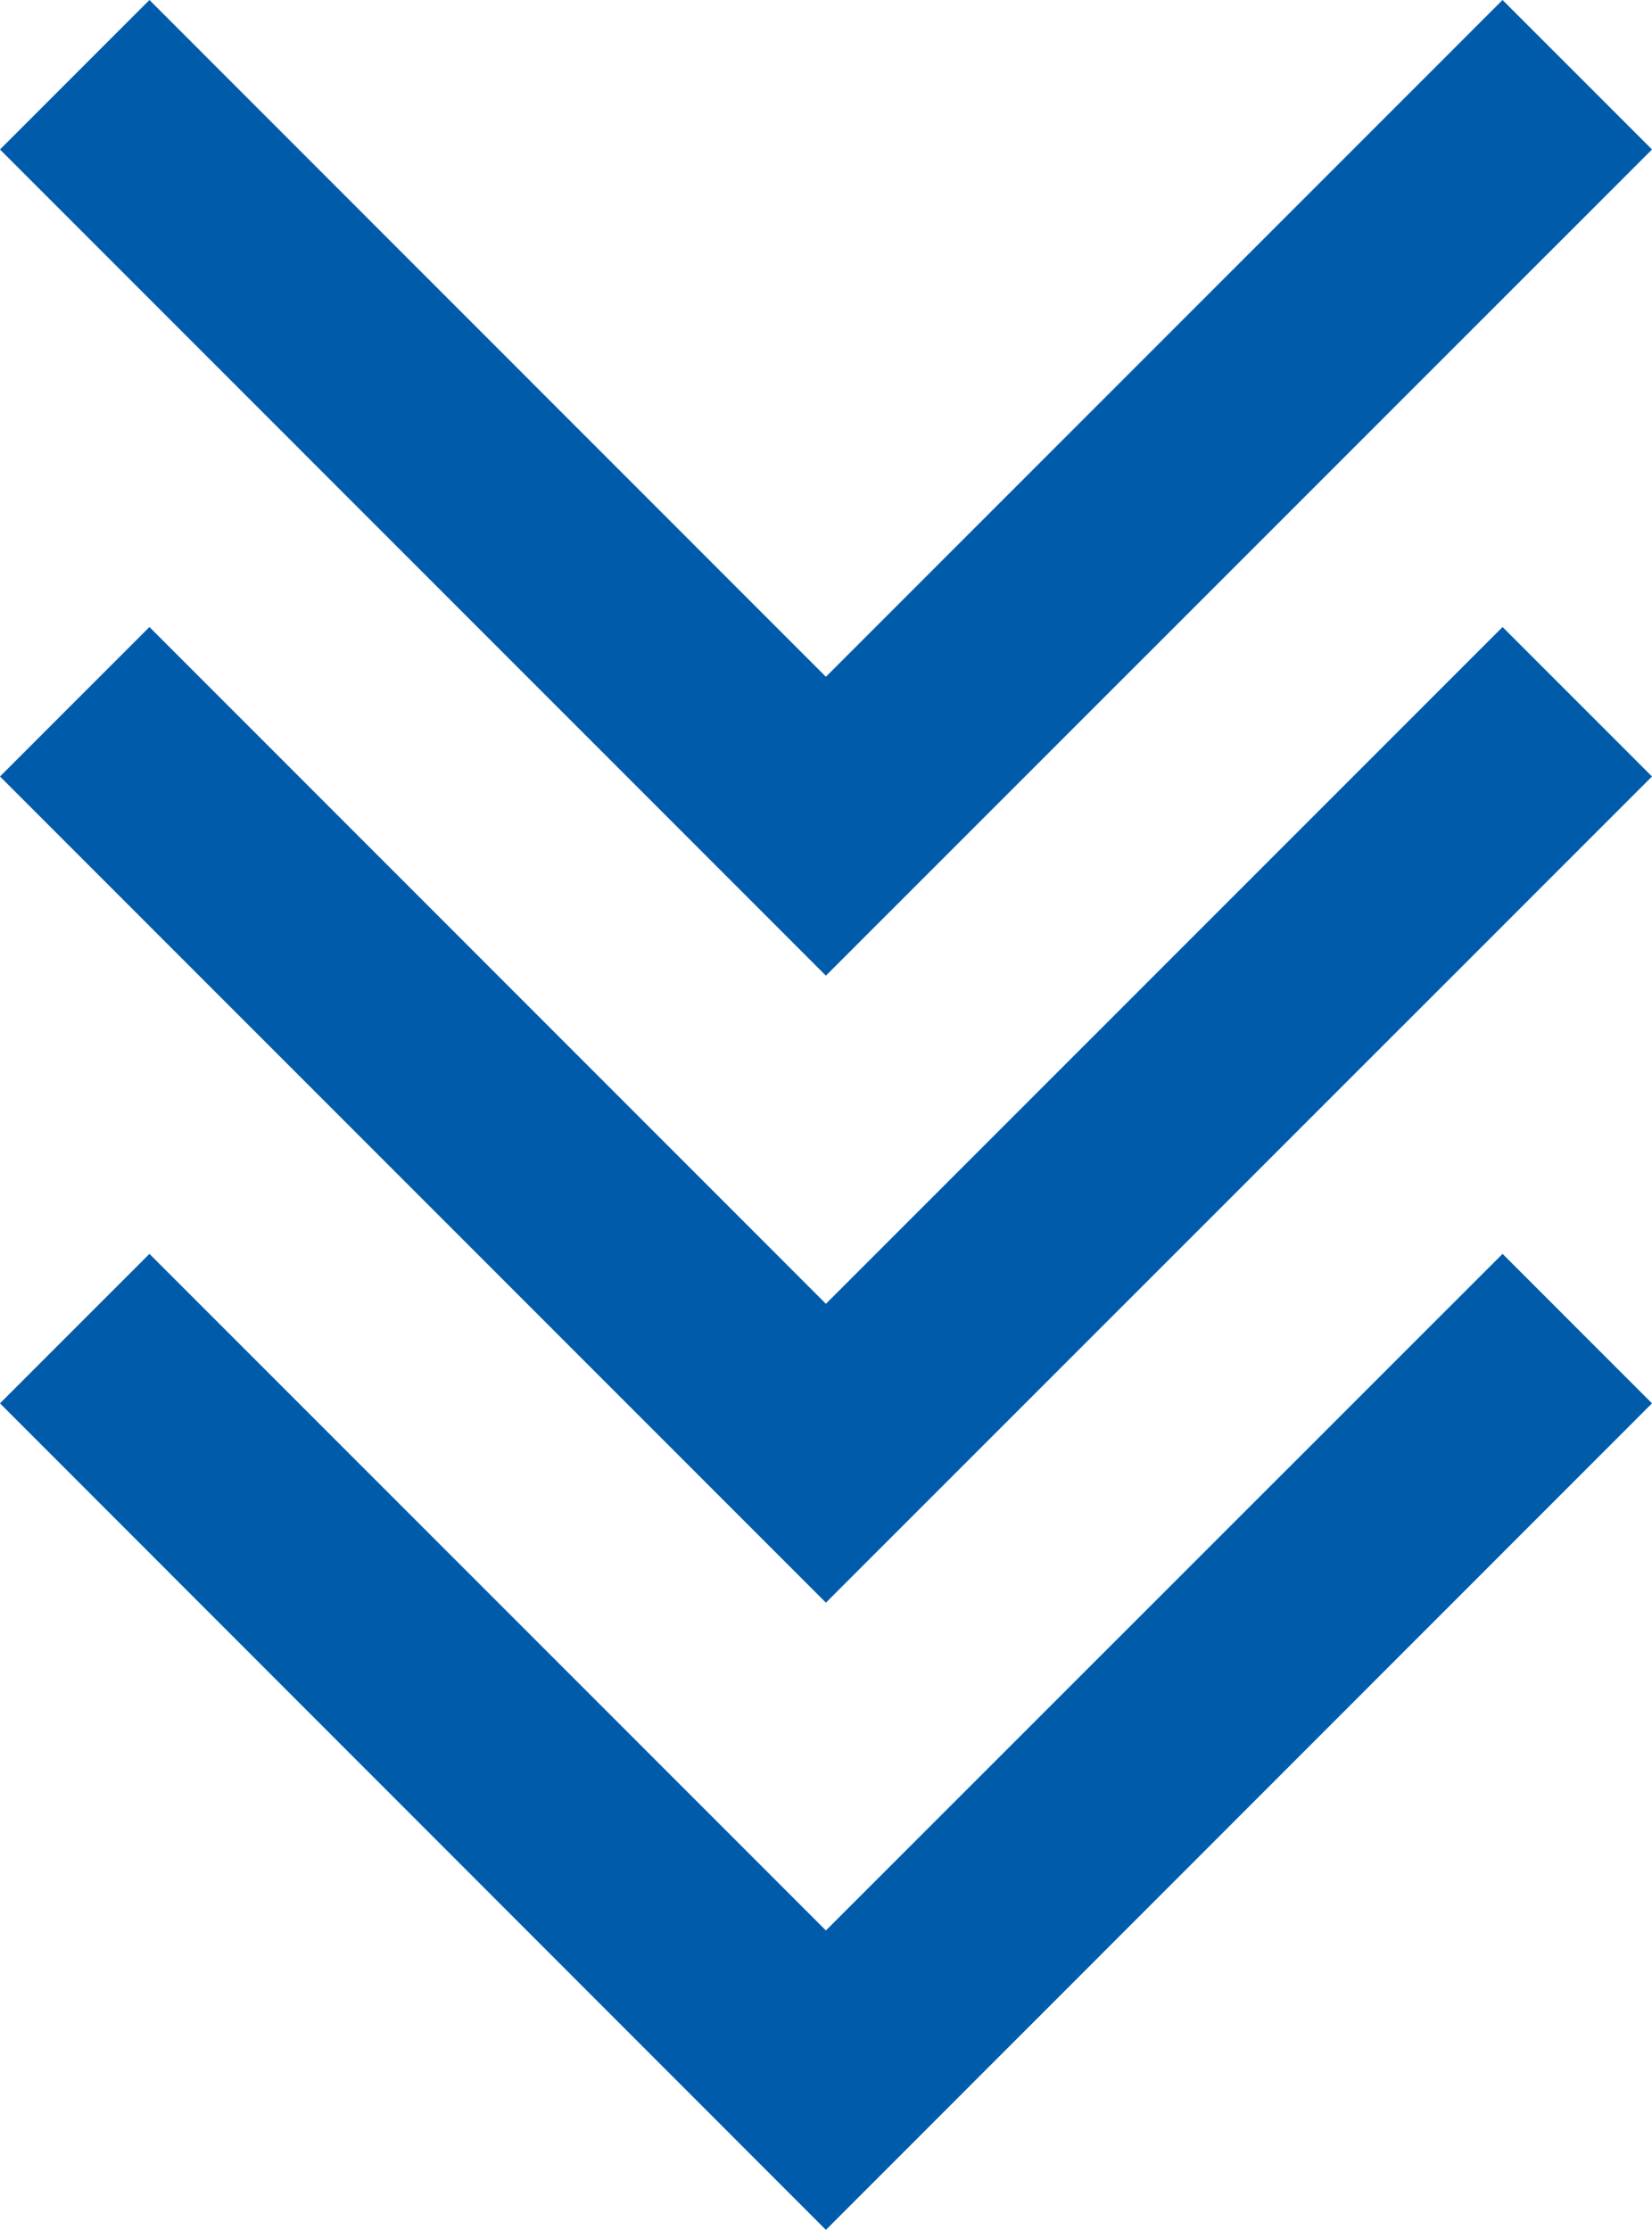<svg xmlns="http://www.w3.org/2000/svg" width="18.262" height="24.643" viewBox="0 0 18.262 24.643">
  <g id="Group_394" data-name="Group 394" transform="translate(18.262) rotate(90)">
    <path id="Path_441" data-name="Path 441" d="M1.652,0,0,1.652l7.48,7.48L0,16.61l1.652,1.652,9.131-9.13Z" transform="translate(0)" fill="#005baa"/>
    <path id="Path_442" data-name="Path 442" d="M7.009,0,5.357,1.652l7.48,7.48L5.357,16.61l1.652,1.652,9.131-9.13Z" transform="translate(1.573)" fill="#005baa"/>
    <path id="Path_443" data-name="Path 443" d="M12.365,0,10.713,1.652l7.478,7.48L10.713,16.61l1.652,1.652L21.5,9.132Z" transform="translate(3.145)" fill="#005baa"/>
  </g>
</svg>
